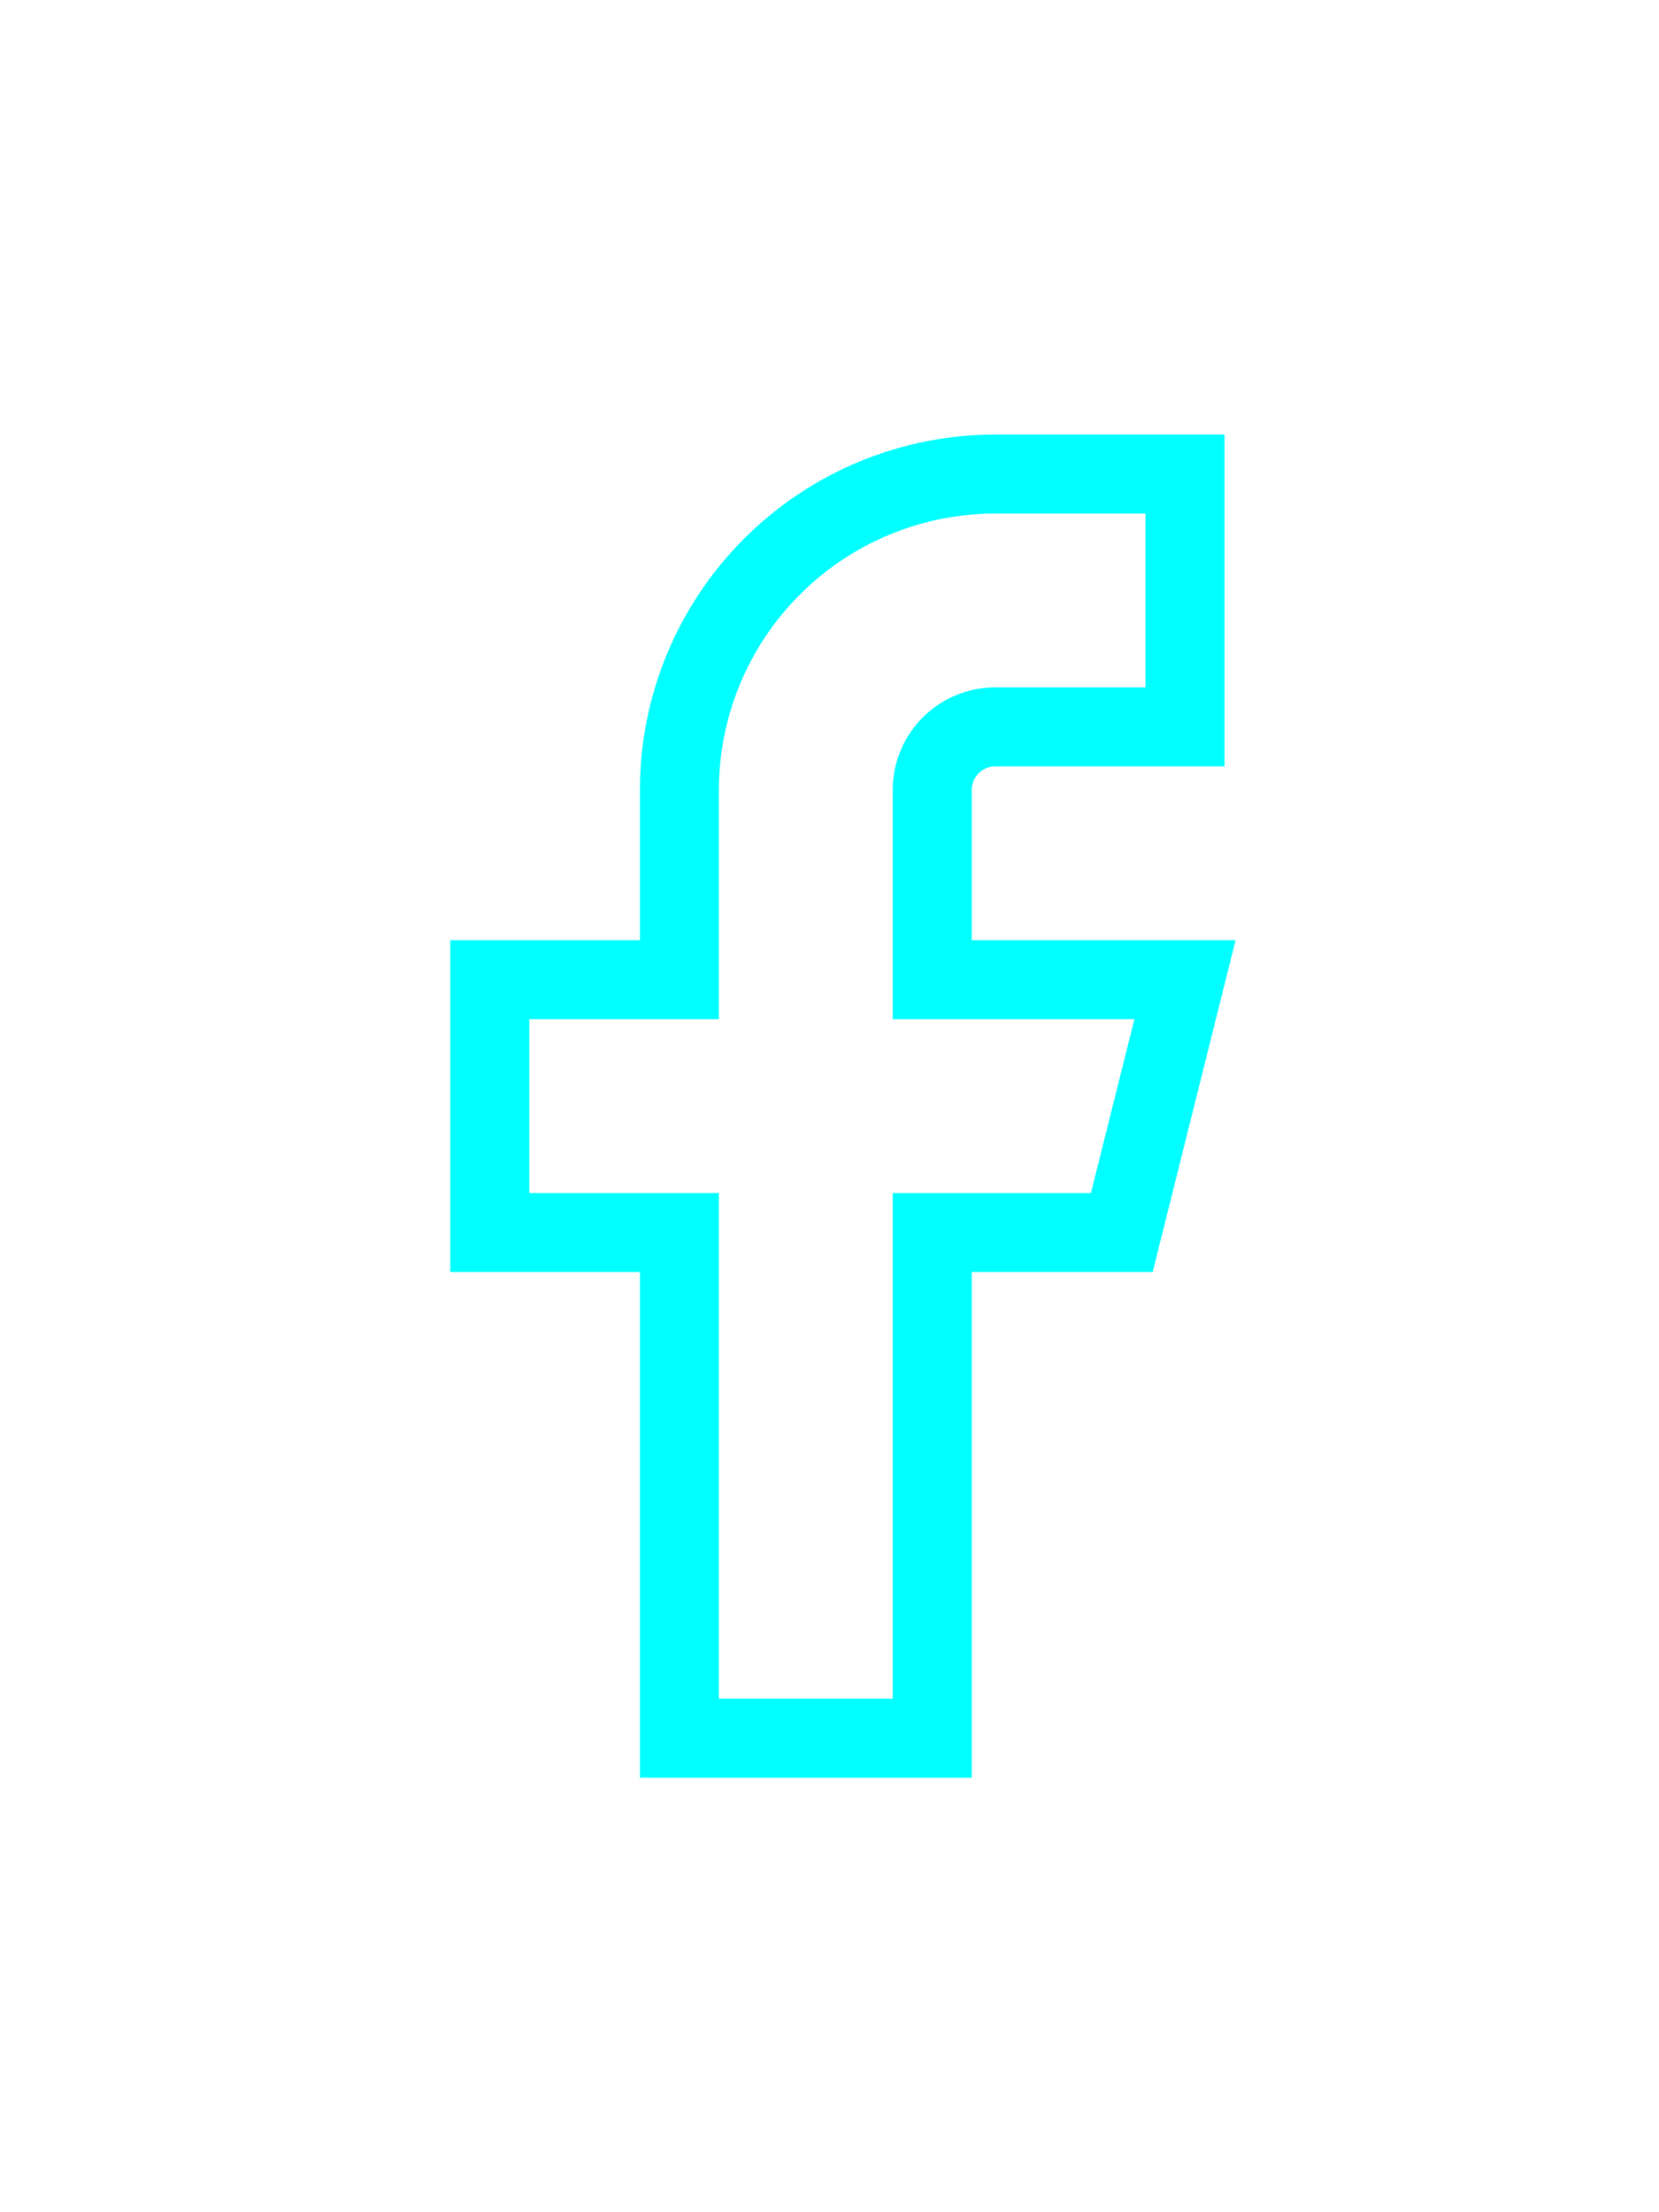 <svg width="21" height="28" viewBox="0 0 21 28" fill="none" xmlns="http://www.w3.org/2000/svg">
<g filter="url(#filter0_d)">
<path d="M15 5H12.6C11.539 5 10.522 5.421 9.772 6.172C9.021 6.922 8.6 7.939 8.6 9V11.4H6.2V14.6H8.6V21H11.8V14.6H14.2L15 11.4H11.8V9C11.8 8.788 11.884 8.584 12.034 8.434C12.184 8.284 12.388 8.2 12.6 8.2H15V5Z" stroke="#00FFFF"/>
</g>
<defs>
<filter id="filter0_d" x="0.7" y="0.5" width="19.94" height="27" filterUnits="userSpaceOnUse" color-interpolation-filters="sRGB">
<feFlood flood-opacity="0" result="BackgroundImageFix"/>
<feColorMatrix in="SourceAlpha" type="matrix" values="0 0 0 0 0 0 0 0 0 0 0 0 0 0 0 0 0 0 127 0"/>
<feOffset dy="1"/>
<feGaussianBlur stdDeviation="2.5"/>
<feColorMatrix type="matrix" values="0 0 0 0 0 0 0 0 0 1 0 0 0 0 1 0 0 0 0.3 0"/>
<feBlend mode="normal" in2="BackgroundImageFix" result="effect1_dropShadow"/>
<feBlend mode="normal" in="SourceGraphic" in2="effect1_dropShadow" result="shape"/>
</filter>
</defs>
</svg>
